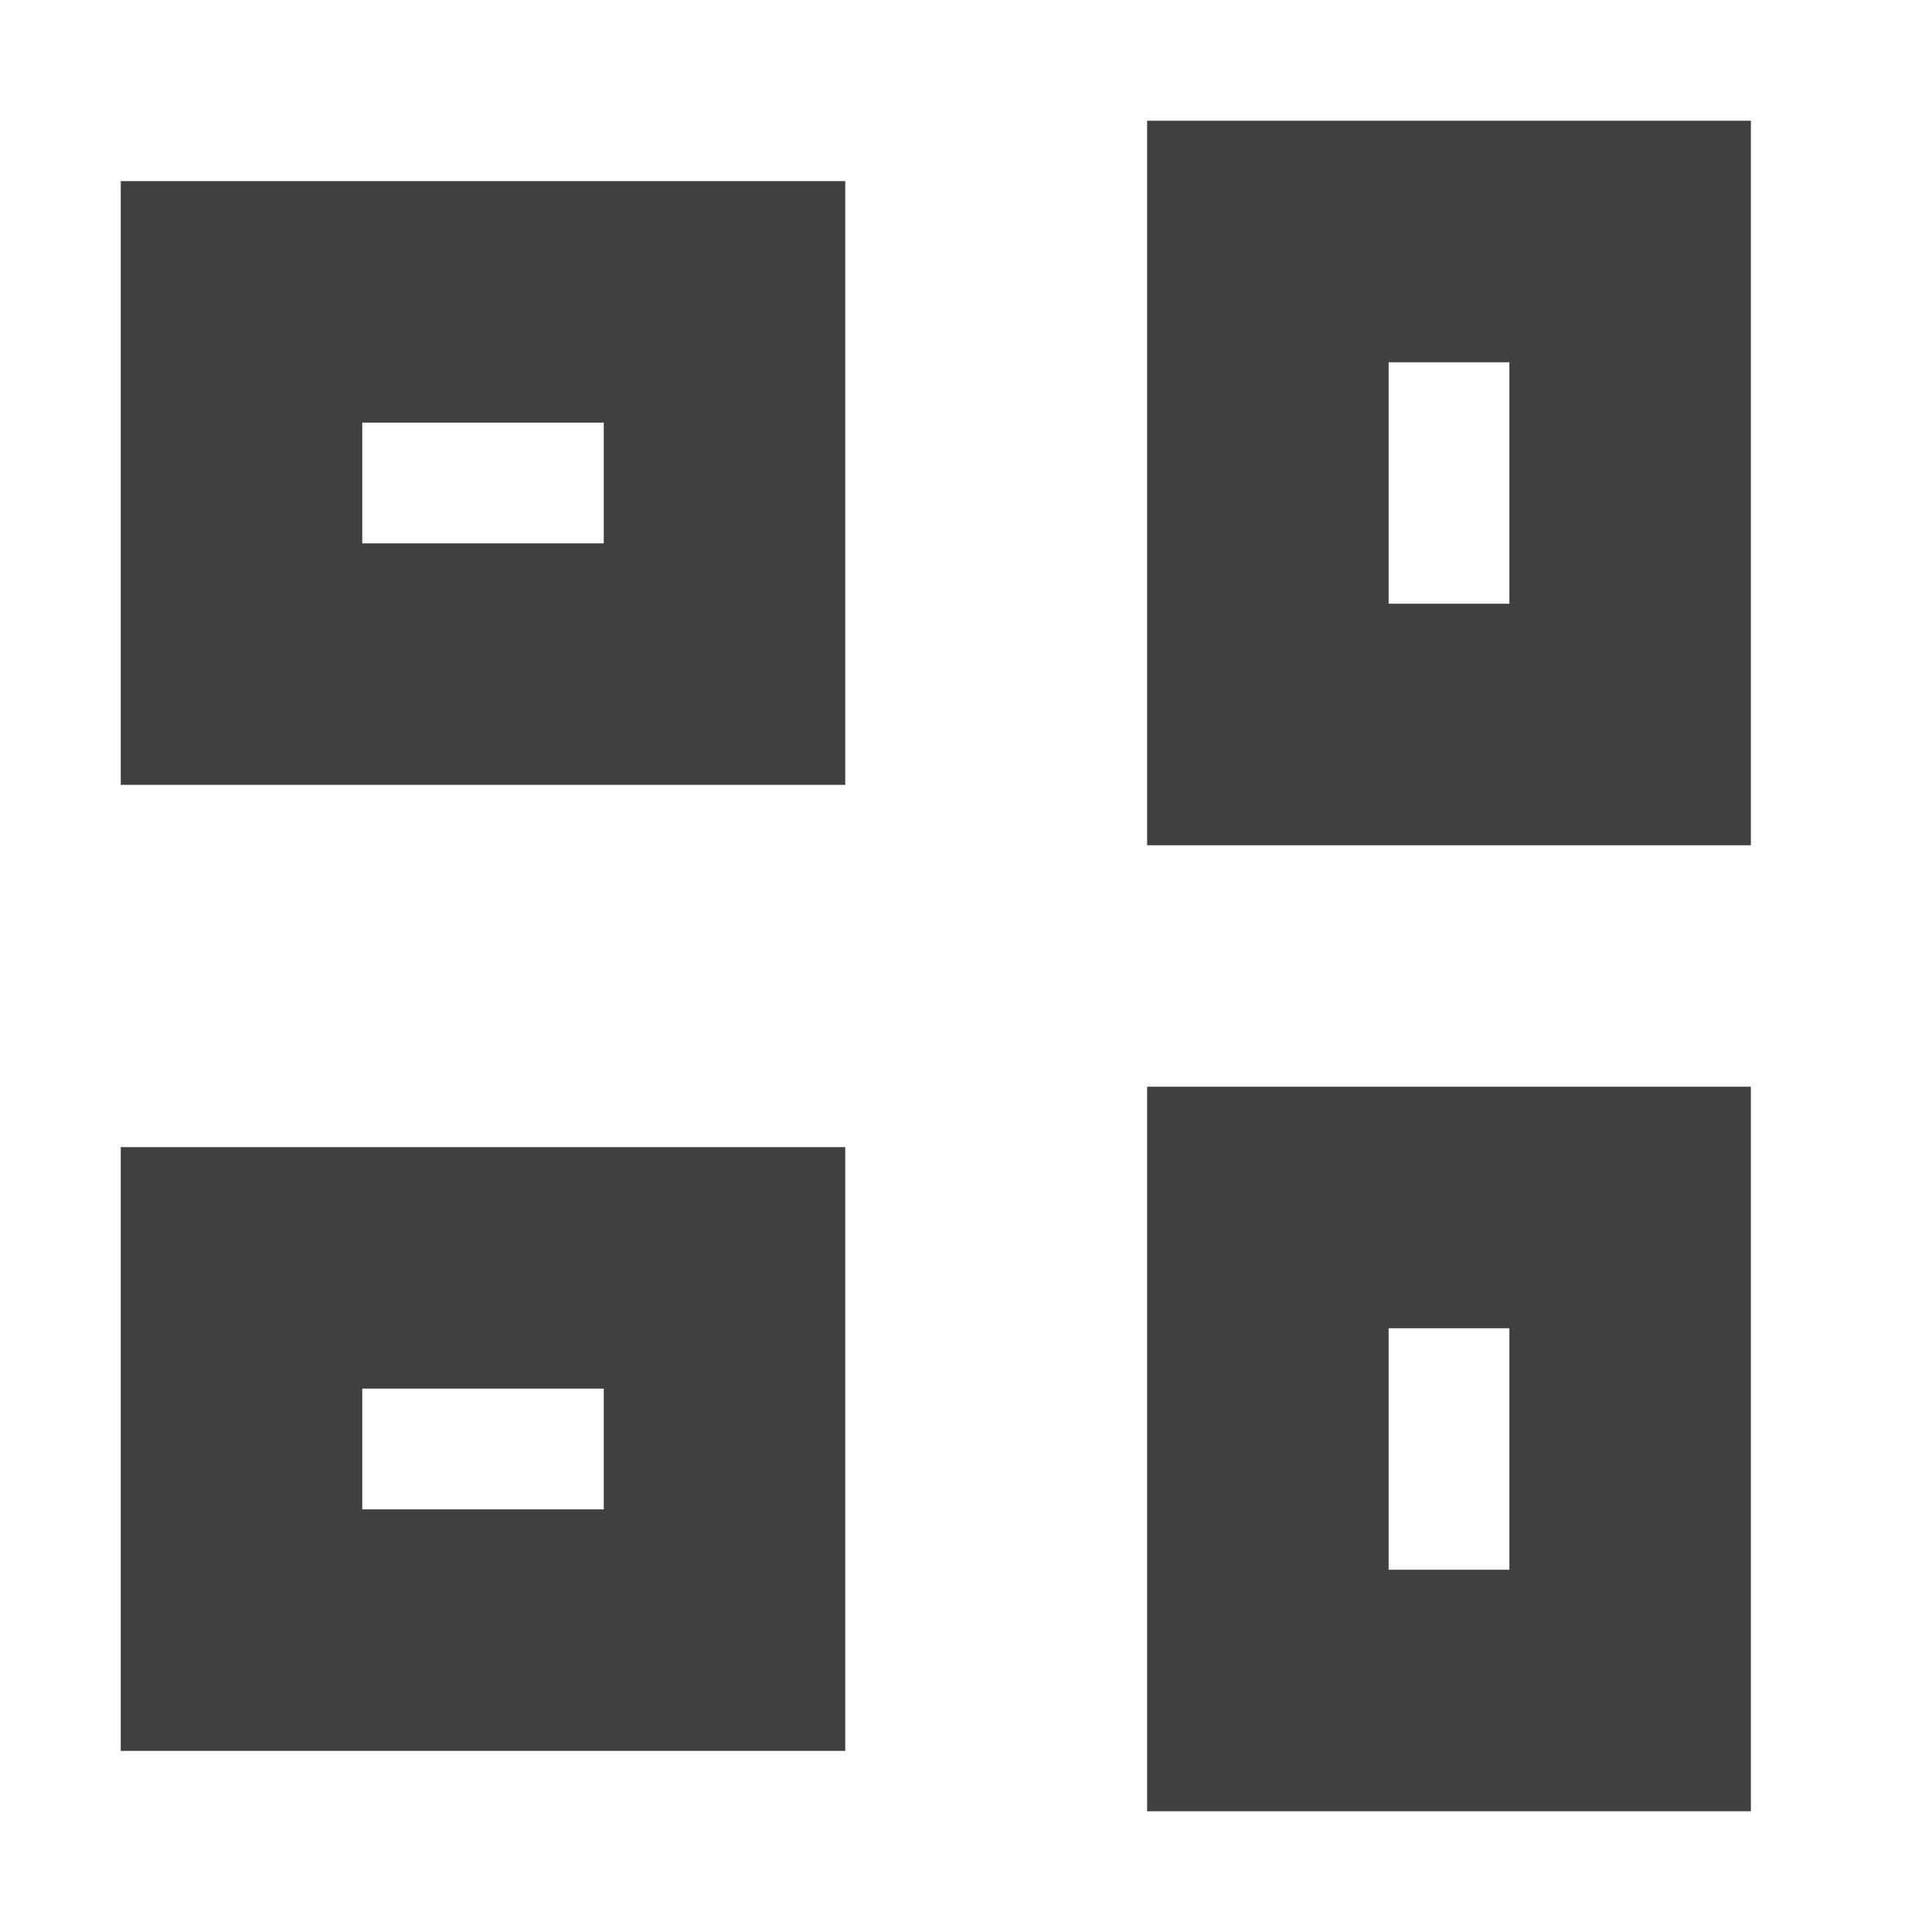 <svg xmlns="http://www.w3.org/2000/svg" width="256" height="256">
    <g fill="none" stroke="#404040" stroke-width="32">
        <rect x="32" y="40" width="64" height="48"/>
        <rect x="168" y="32" width="48" height="64"/>
        <rect x="32" y="168" width="64" height="48"/>
        <rect x="168" y="160" width="48" height="64"/>
    </g>
</svg>